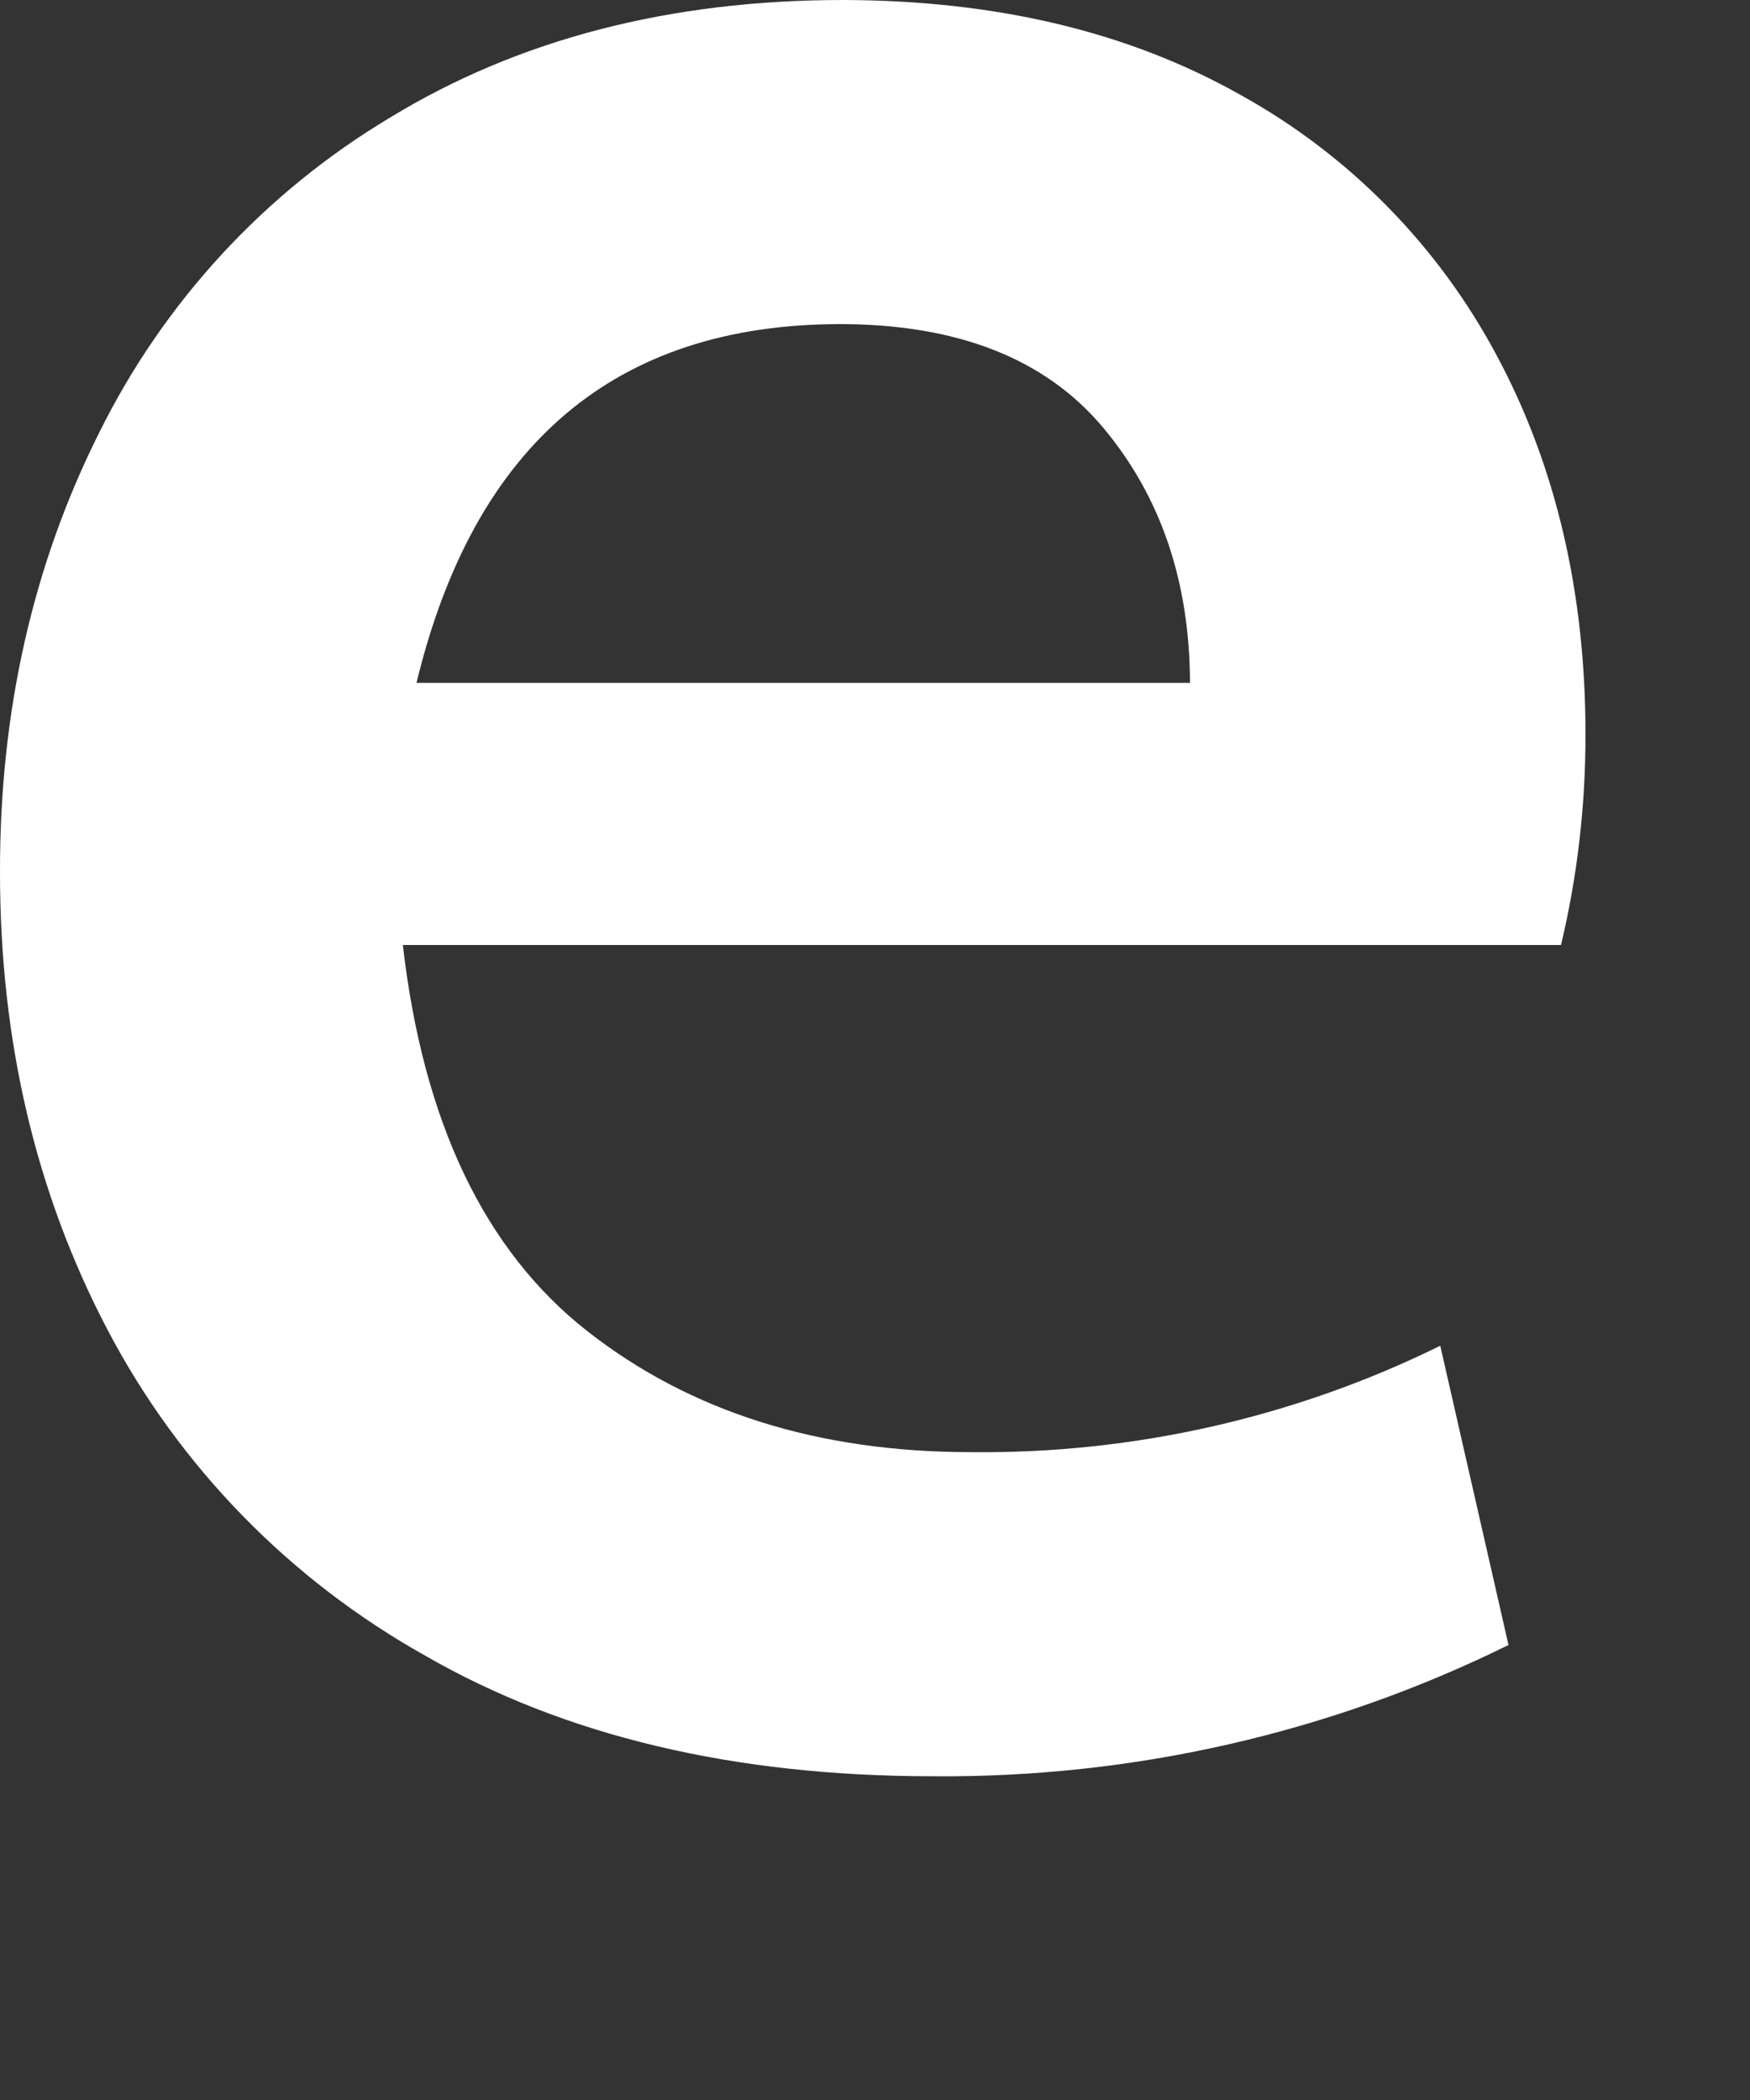 <?xml version="1.0" encoding="utf-8"?>
<svg xmlns="http://www.w3.org/2000/svg" fill="none" height="100%" overflow="visible" preserveAspectRatio="none" style="display: block;" viewBox="0 0 5 6" width="100%">
<rect x="0" y="0" width="5" height="6" fill="#333333" stroke="none"/>
<path clip-rule="evenodd" d="M2.409 0C2.845 0.001 3.223 0.09 3.544 0.271C3.855 0.443 4.109 0.702 4.276 1.015C4.445 1.33 4.53 1.692 4.53 2.099C4.53 2.302 4.507 2.503 4.46 2.7H1.151C1.209 3.206 1.385 3.574 1.679 3.804C1.973 4.034 2.338 4.149 2.775 4.149C3.239 4.154 3.699 4.05 4.115 3.845L4.31 4.7C3.799 4.952 3.236 5.08 2.665 5.075C2.097 5.075 1.613 4.96 1.214 4.73C0.827 4.513 0.512 4.19 0.307 3.799C0.102 3.408 2.33584e-06 2.973 2.33584e-06 2.493C-0.001 2.033 0.094 1.614 0.283 1.237C0.468 0.863 0.756 0.55 1.116 0.335C1.482 0.112 1.914 0 2.409 0ZM2.399 0.926C1.758 0.927 1.355 1.269 1.19 1.951H3.4C3.399 1.662 3.317 1.419 3.152 1.222C2.987 1.025 2.736 0.926 2.399 0.926Z" fill="white" fill-rule="evenodd" id="Vector"/>
</svg>